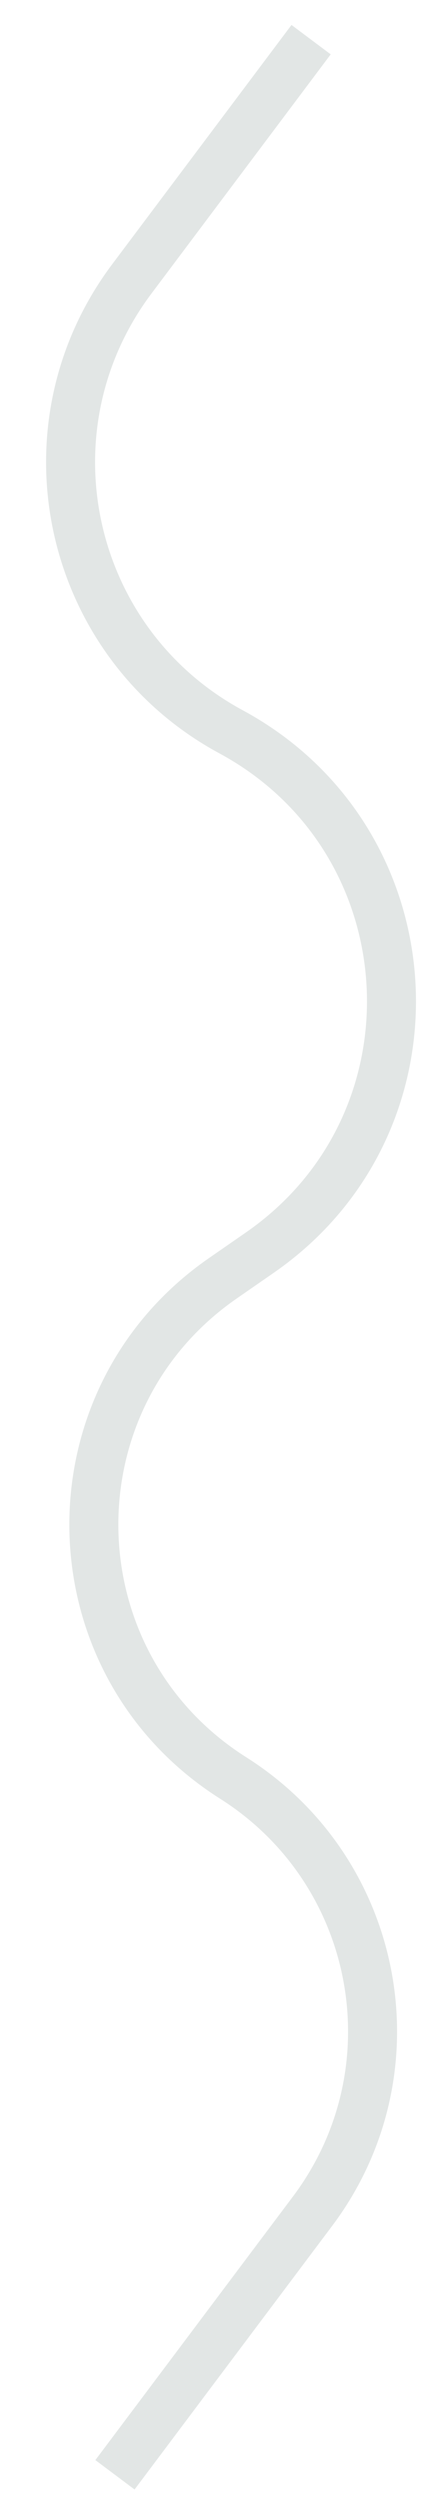 <?xml version="1.0" encoding="UTF-8"?> <svg xmlns="http://www.w3.org/2000/svg" width="9" height="51" viewBox="0 0 9 51" fill="none"><path opacity="0.15" d="M6.349 0.809L2.69 5.69C0.402 8.742 1.36 13.114 4.715 14.929V14.929C8.812 17.145 9.129 22.904 5.3 25.556L4.549 26.077C0.949 28.57 1.059 33.928 4.759 36.272V36.272C7.773 38.181 8.52 42.253 6.38 45.108L2.346 50.487" stroke="#415C53"></path></svg> 